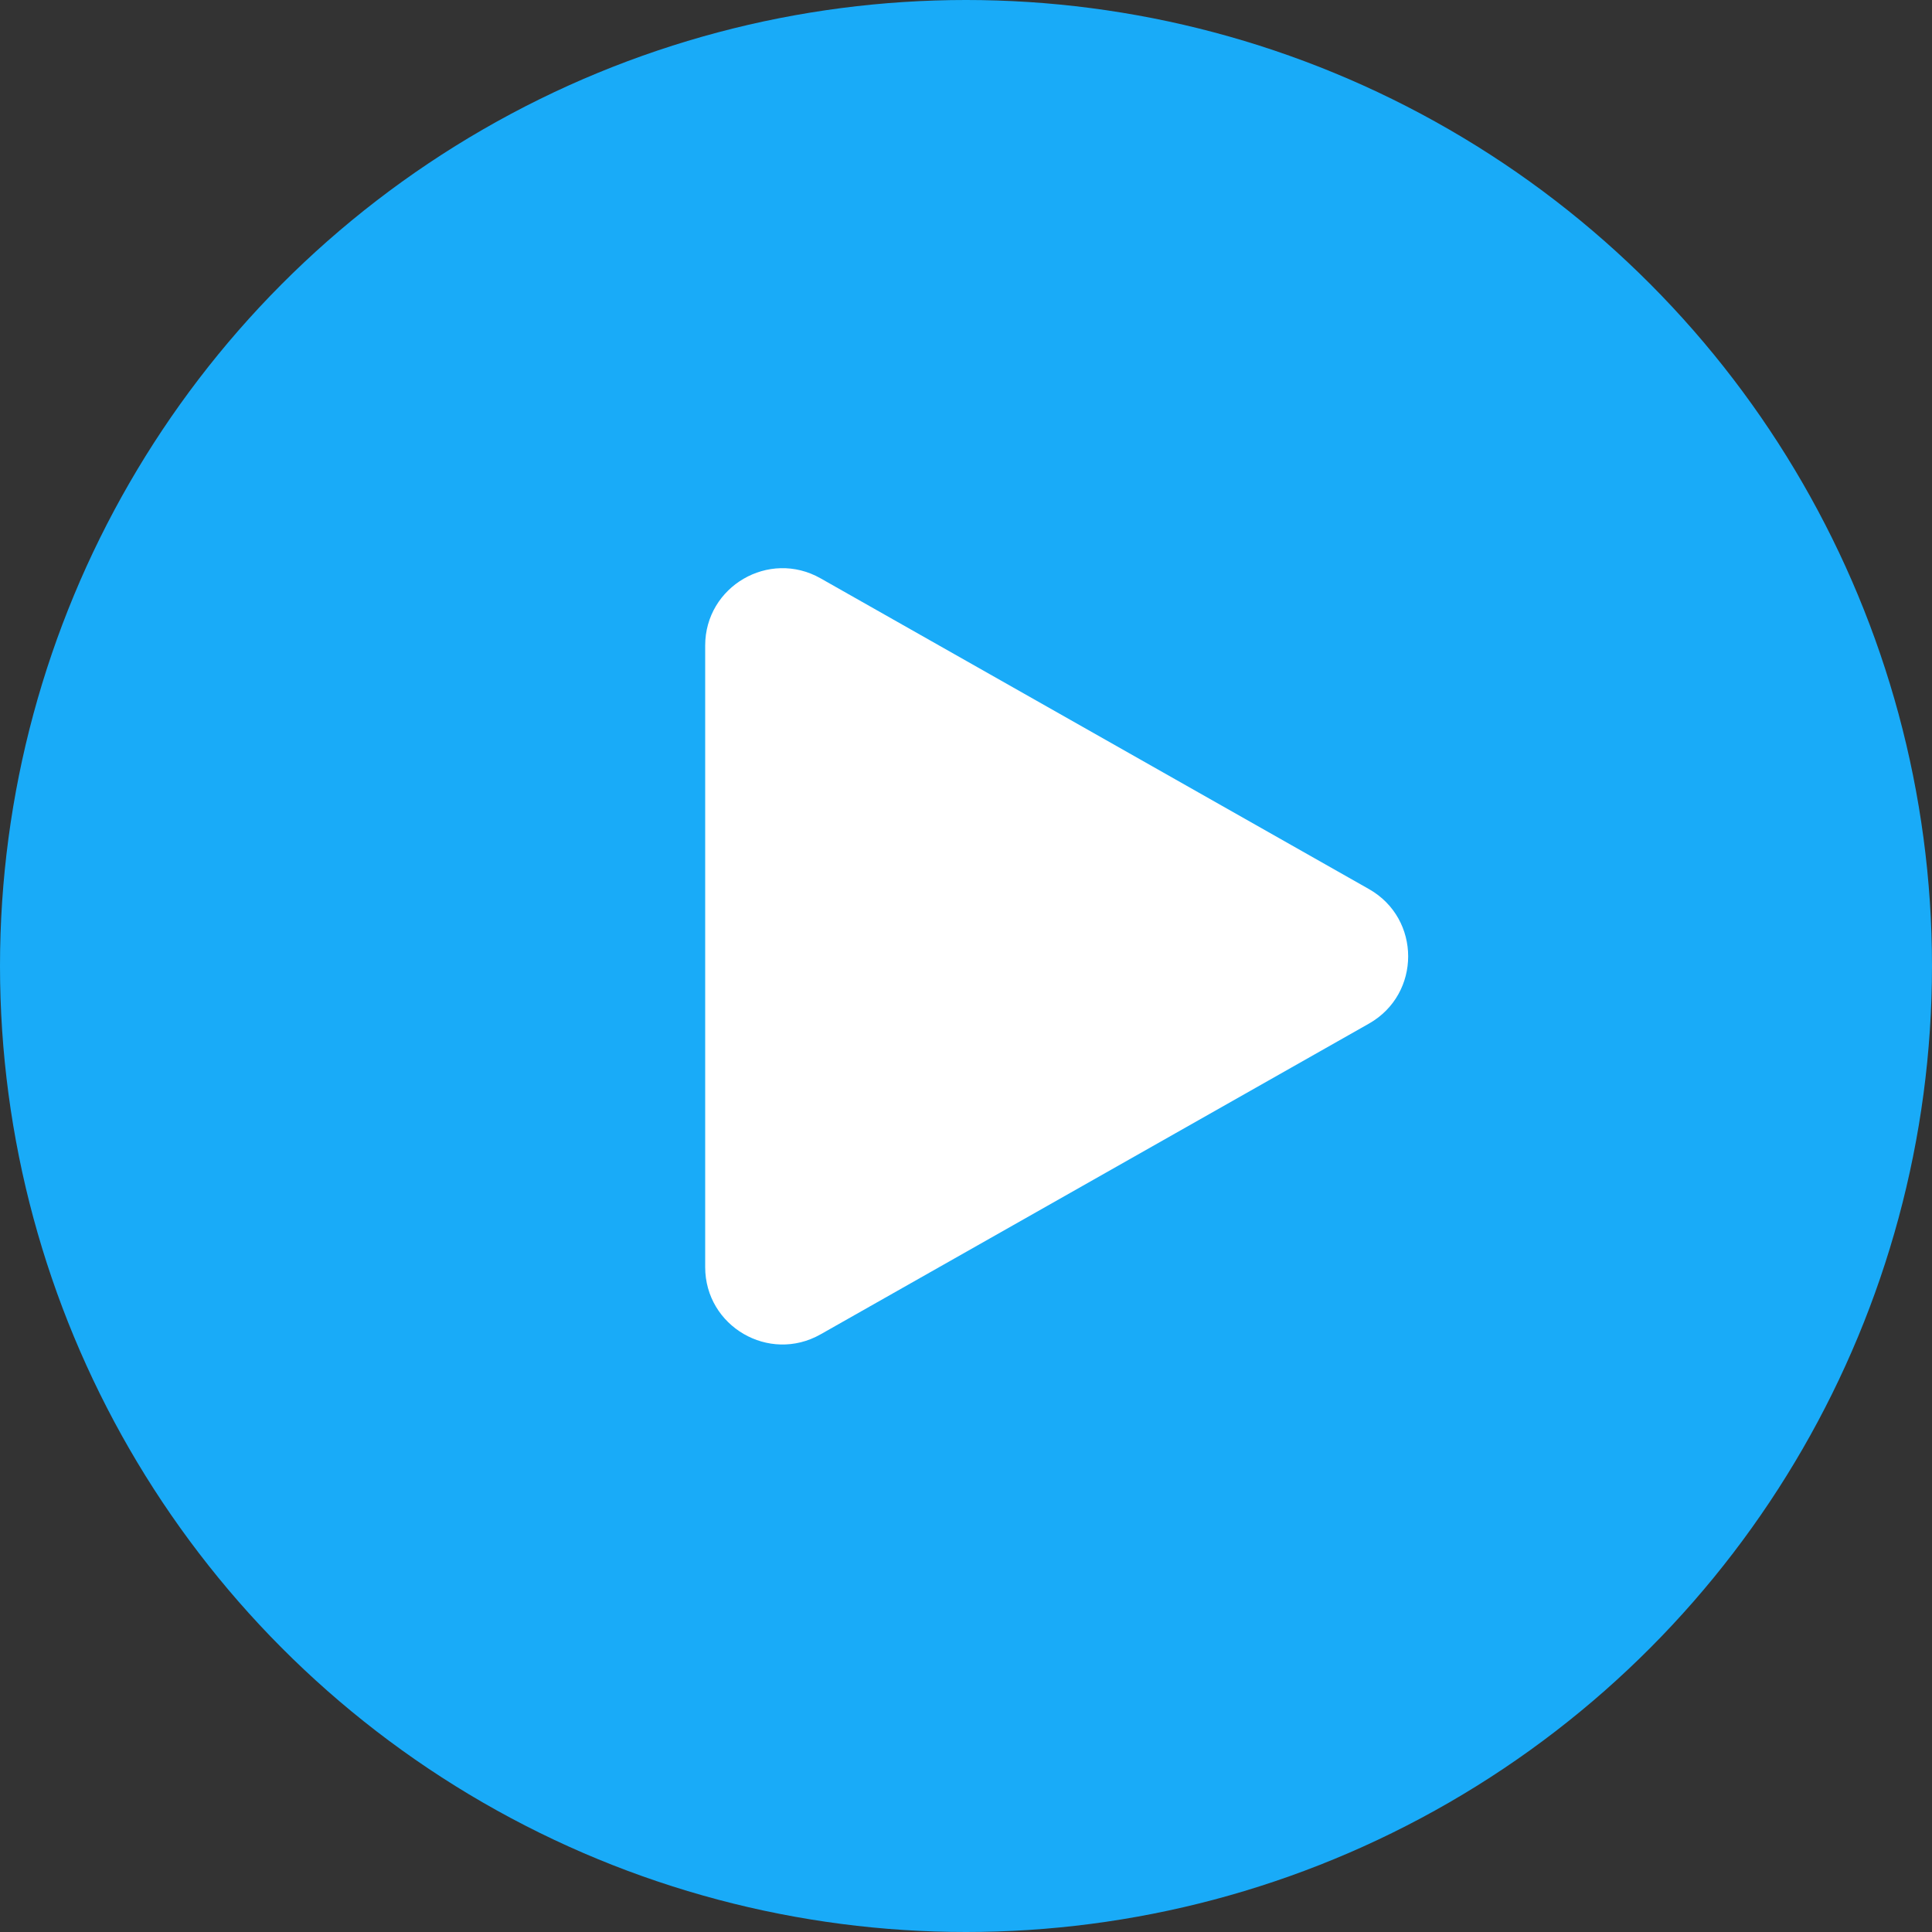 <?xml version="1.0" encoding="UTF-8"?> <svg xmlns="http://www.w3.org/2000/svg" width="100" height="100" viewBox="0 0 100 100" fill="none"><rect x="0" y="0" width="100" height="100" fill="#333333" stroke="none"/><circle cx="50" cy="50" r="50" fill="#19ABF8"></circle><path d="M70.859 46.02C73.562 47.552 73.562 51.448 70.859 52.98L42.472 69.066C39.806 70.577 36.5 68.65 36.5 65.585L36.5 33.414C36.5 30.35 39.806 28.423 42.472 29.934L70.859 46.02Z" fill="white"></path></svg> 